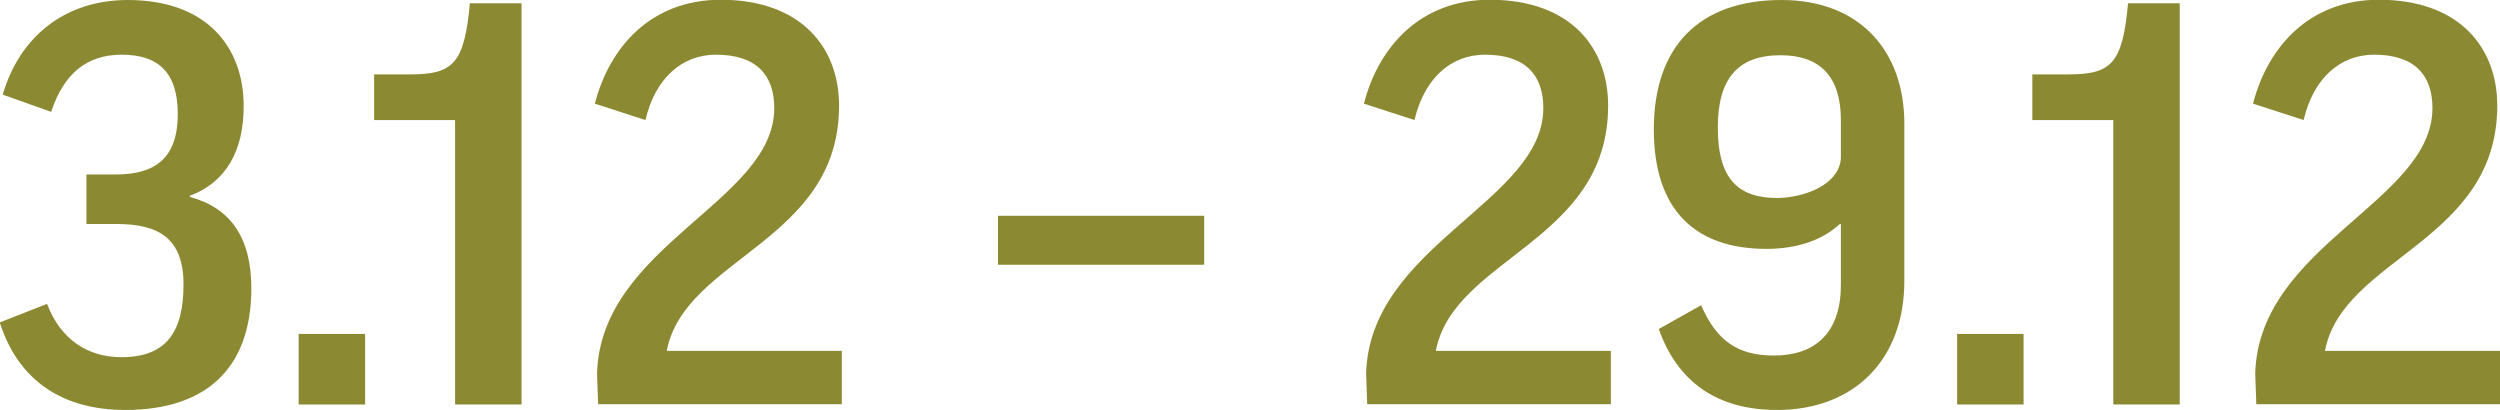 <?xml version="1.0" encoding="utf-8"?> <svg xmlns="http://www.w3.org/2000/svg" xmlns:xlink="http://www.w3.org/1999/xlink" version="1.1" id="Слой_1" x="0px" y="0px" viewBox="0 0 914.1 149.9" style="enable-background:new 0 0 914.1 149.9;" xml:space="preserve"> <style type="text/css"> .st0{clip-path:url(#SVGID_00000091693383152315793330000013313203359409126786_);} .st1{fill:#F7F3E9;} .st2{opacity:0.83;fill:#FAF5EC;} .st3{opacity:0.81;} .st4{opacity:0.8;} .st5{fill:#CAC8AC;} .st6{fill:#C33A33;} .st7{clip-path:url(#SVGID_00000058570856420811154080000000480865025141900730_);} .st8{fill:#31796E;} .st9{fill:#9D9B38;} .st10{fill:#8B8A33;} </style> <g> <path class="st10" d="M31.6,63.8h10.7c14.5,0,22.7-6,22.7-22.1c0-15.3-7.2-21.7-20.5-21.7c-12.7,0-21.1,6.8-25.8,20.9L1,34.6 C7,13.9,23.3,0,46.7,0c29.2,0,42.4,17.5,42.4,38.8c0,16.3-6.4,27.8-19.7,32.8V72c14.9,4,22.5,14.9,22.5,33.4 c0,29.8-17.1,44.5-46.1,44.5c-22.7,0-39-10.5-45.9-32l17.3-6.8c5,13.1,14.9,19.5,27.2,19.5c16.5,0,22.7-9.3,22.7-26.6 c0-16.9-9.1-22.1-24.5-22.1H31.6V63.8z"></path> <path class="st10" d="M109.2,122.1h24.3v25.8h-24.3V122.1z"></path> <path class="st10" d="M190.7,1.2v146.7h-24.3v-104h-29.6V27.2h13.1c15.7,0,19.9-3.8,21.9-26H190.7z"></path> <path class="st10" d="M306.8,38.6c0,49.9-56.5,55.5-63,89.7h64v19.5h-89.1l-0.4-11.3c1.4-46.9,64.8-62.8,64.8-97 c0-11.9-6.4-19.5-21.3-19.5c-12.7,0-22.3,8.9-25.8,23.9l-18.5-6c5.4-20.9,20.7-38,46.1-38C293.5,0,306.8,17.9,306.8,38.6z"></path> <path class="st10" d="M364.9,78.9h75.4v17.9h-75.4V78.9z"></path> <path class="st10" d="M588,38.6c0,49.9-56.5,55.5-63,89.7h64v19.5h-89.1l-0.4-11.3c1.4-46.9,64.8-62.8,64.8-97 c0-11.9-6.4-19.5-21.3-19.5c-12.7,0-22.3,8.9-25.8,23.9l-18.5-6c5.4-20.9,20.7-38,46.1-38C574.8,0,588,17.9,588,38.6z"></path> <path class="st10" d="M648.6,130c15.5,0,24.5-8.7,24.5-25.8V81.9h-0.4c-6.2,5.8-15.5,9.1-26.8,9.1c-25.8,0-41.2-13.9-41.2-43.7 c0-30,16.3-47.3,46.7-47.3c28.8,0,44.9,18.9,44.9,45.1v57.7c0,28.8-18.5,47.1-46.5,47.1c-22.1,0-36.4-10.3-43.3-29.6l15.5-8.7 C627.7,124.7,635.5,130,648.6,130z M673.1,57.9V43.9c0-15.7-7.4-23.7-22.1-23.7c-15.5,0-22.9,8.5-22.9,26.4 c0,19.3,7.8,25.8,21.9,25.8C660.1,72.2,672.5,67.4,673.1,57.9z"></path> <path class="st10" d="M715.6,122.1h24.3v25.8h-24.3V122.1z"></path> <path class="st10" d="M797,1.2v146.7h-24.3v-104h-29.6V27.2h13.1c15.7,0,19.9-3.8,21.9-26H797z"></path> <path class="st10" d="M913.1,38.6c0,49.9-56.5,55.5-63,89.7h64v19.5H825l-0.4-11.3c1.4-46.9,64.8-62.8,64.8-97 c0-11.9-6.4-19.5-21.3-19.5c-12.7,0-22.3,8.9-25.8,23.9l-18.5-6c5.4-20.9,20.7-38,46.1-38C899.8,0,913.1,17.9,913.1,38.6z"></path> </g> </svg> 